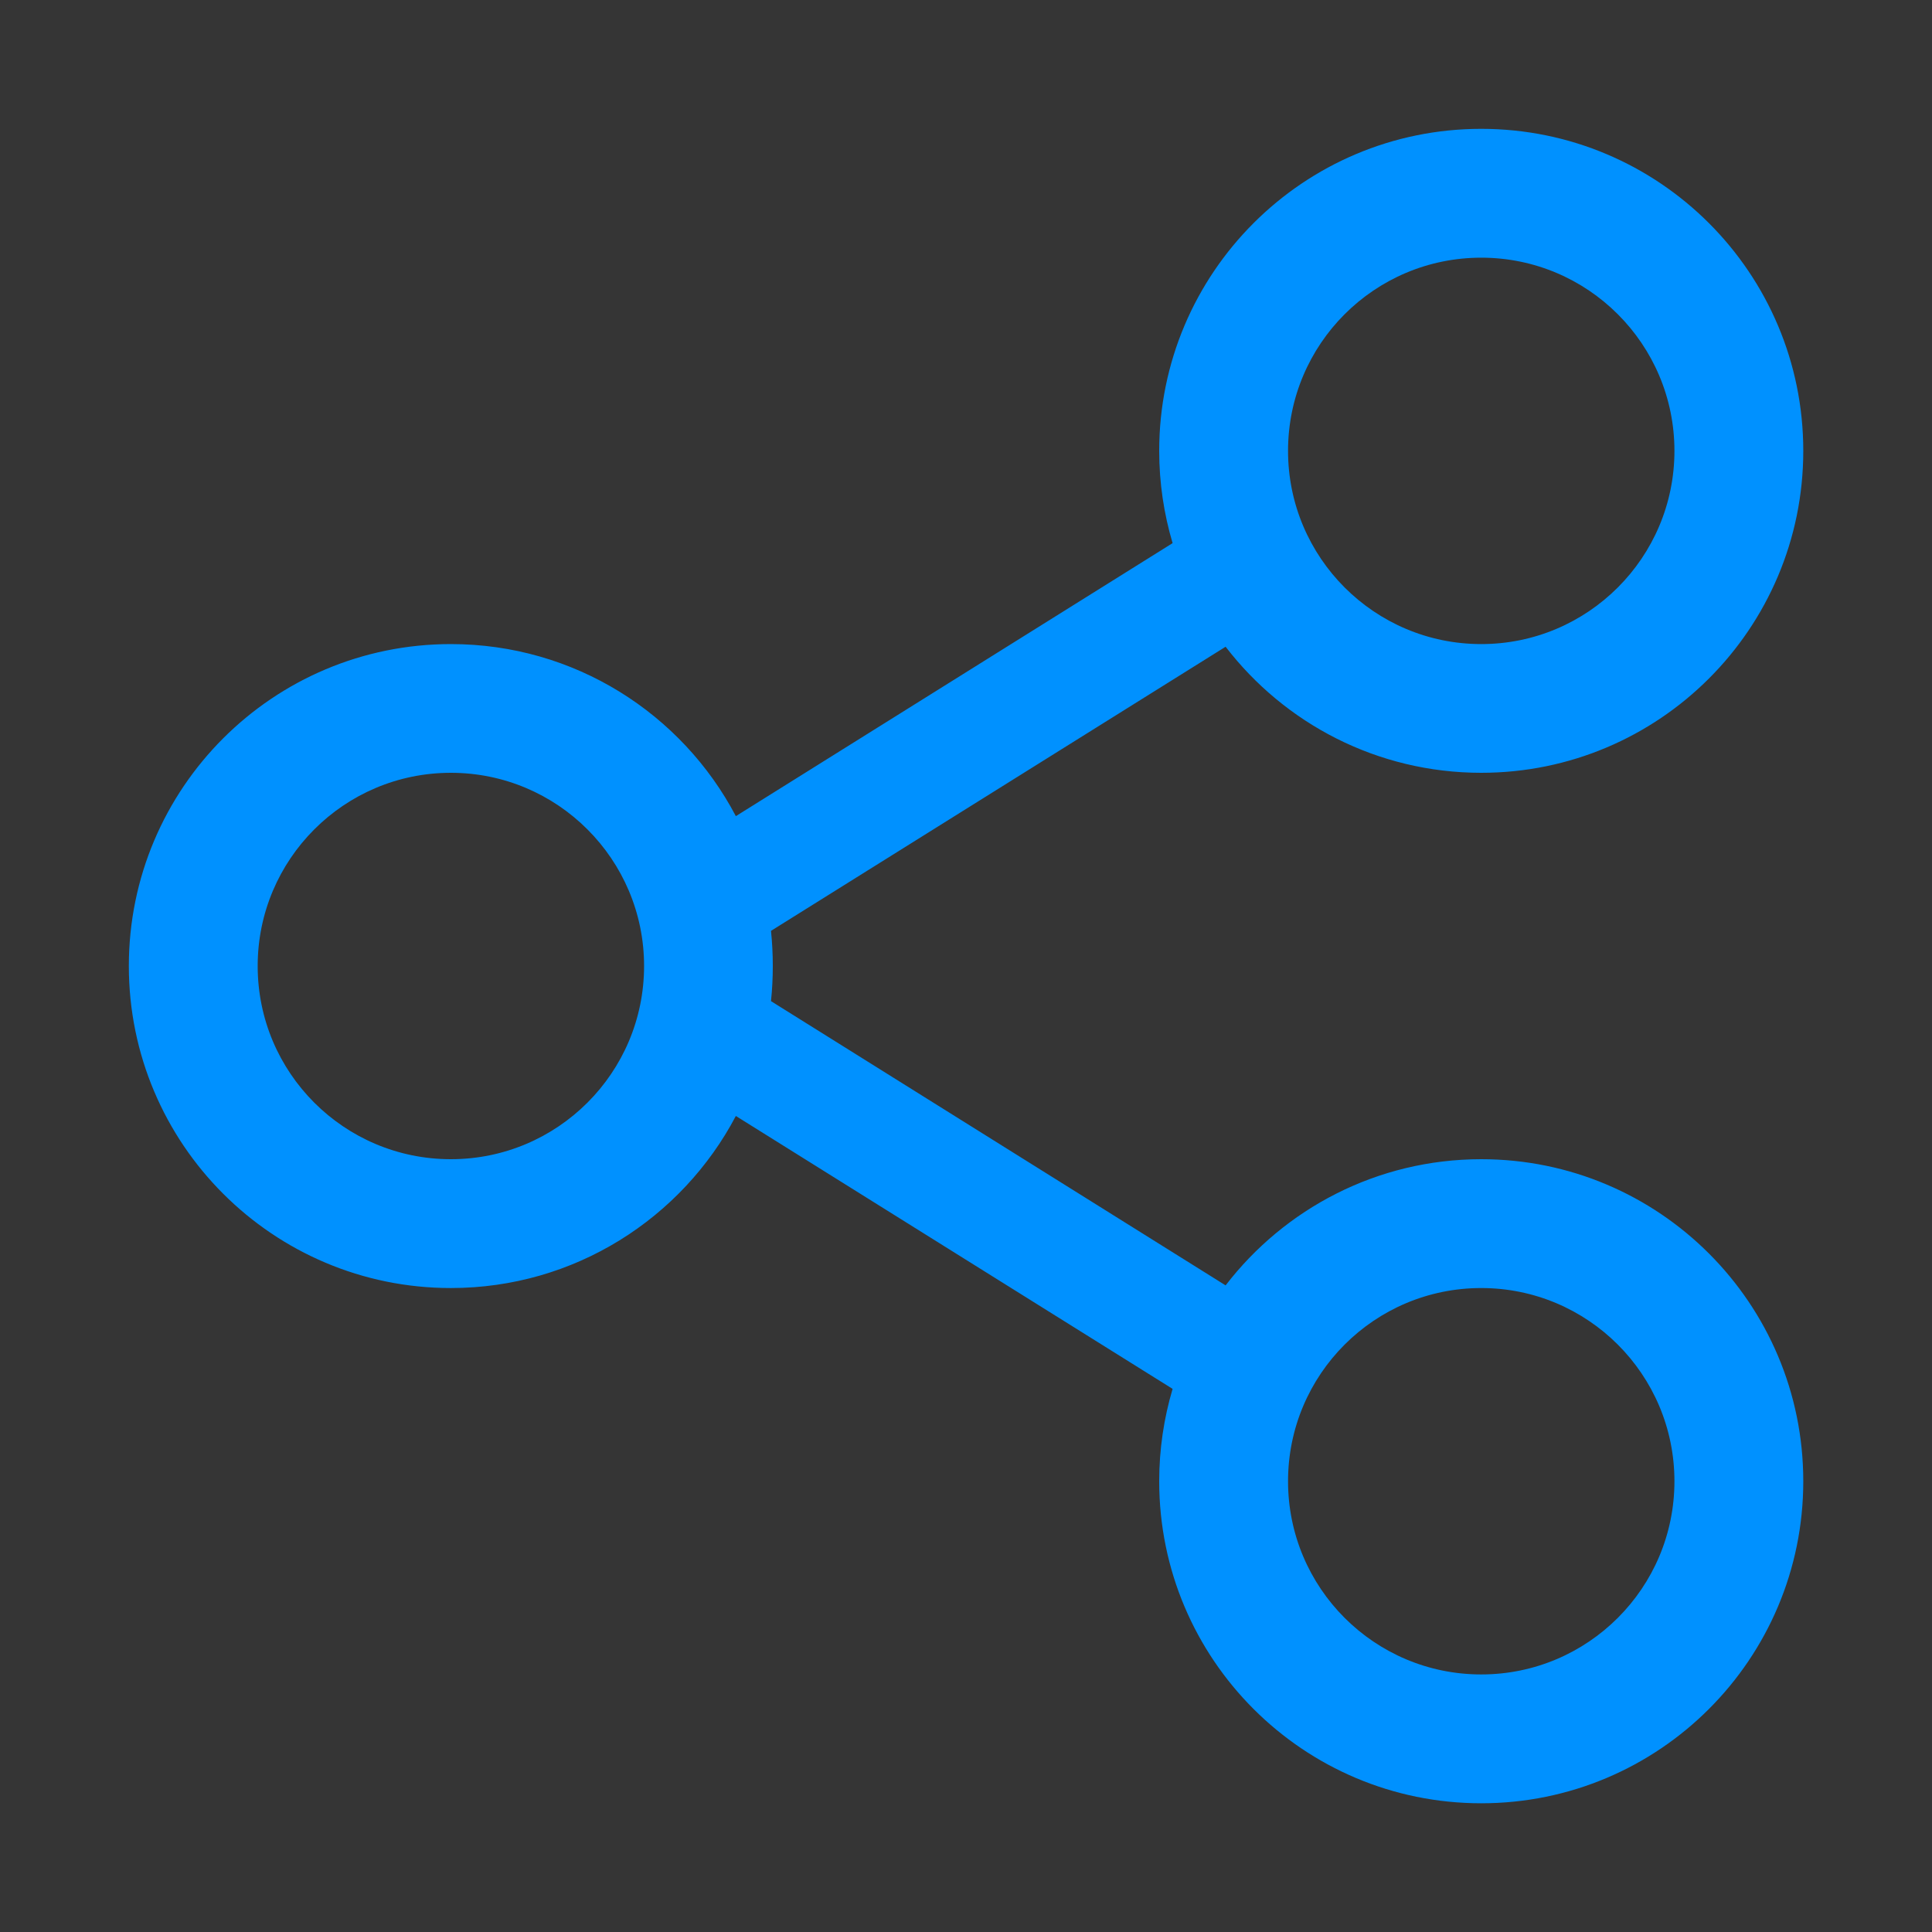<svg width="16" height="16" viewBox="0 0 16 16" fill="none" xmlns="http://www.w3.org/2000/svg">
<rect x="0" y="0" width="16" height="16" fill="#333333" stroke="none"/>
<g id="Abstract / share-1">
<rect width="16" height="16" fill="white" fill-opacity="0.01"/>
<path id="Vector" fill-rule="evenodd" clip-rule="evenodd" d="M5.334 8C5.334 8.884 4.617 9.6 3.734 9.6C2.85 9.6 2.134 8.884 2.134 8C2.134 7.117 2.85 6.4 3.734 6.4C4.617 6.4 5.334 7.117 5.334 8ZM6.094 9.242C5.648 10.089 4.758 10.667 3.734 10.667C2.261 10.667 1.067 9.473 1.067 8C1.067 6.527 2.261 5.334 3.734 5.334C4.758 5.334 5.648 5.911 6.094 6.759L9.711 4.498C9.639 4.256 9.6 3.999 9.6 3.734C9.6 2.261 10.794 1.067 12.267 1.067C13.74 1.067 14.934 2.261 14.934 3.734C14.934 5.206 13.74 6.4 12.267 6.4C11.405 6.4 10.638 5.991 10.15 5.356L6.385 7.709C6.395 7.805 6.4 7.902 6.4 8C6.4 8.098 6.395 8.196 6.385 8.291L10.15 10.645C10.638 10.01 11.405 9.6 12.267 9.6C13.74 9.6 14.934 10.794 14.934 12.267C14.934 13.74 13.74 14.934 12.267 14.934C10.794 14.934 9.6 13.74 9.6 12.267C9.6 12.001 9.639 11.745 9.711 11.502L6.094 9.242ZM12.267 5.334C13.15 5.334 13.867 4.617 13.867 3.734C13.867 2.85 13.15 2.134 12.267 2.134C11.383 2.134 10.667 2.85 10.667 3.734C10.667 4.617 11.383 5.334 12.267 5.334ZM13.867 12.267C13.867 13.151 13.15 13.867 12.267 13.867C11.383 13.867 10.667 13.151 10.667 12.267C10.667 11.383 11.383 10.667 12.267 10.667C13.15 10.667 13.867 11.383 13.867 12.267Z" fill="#0091FF"/>
</g>
</svg>
